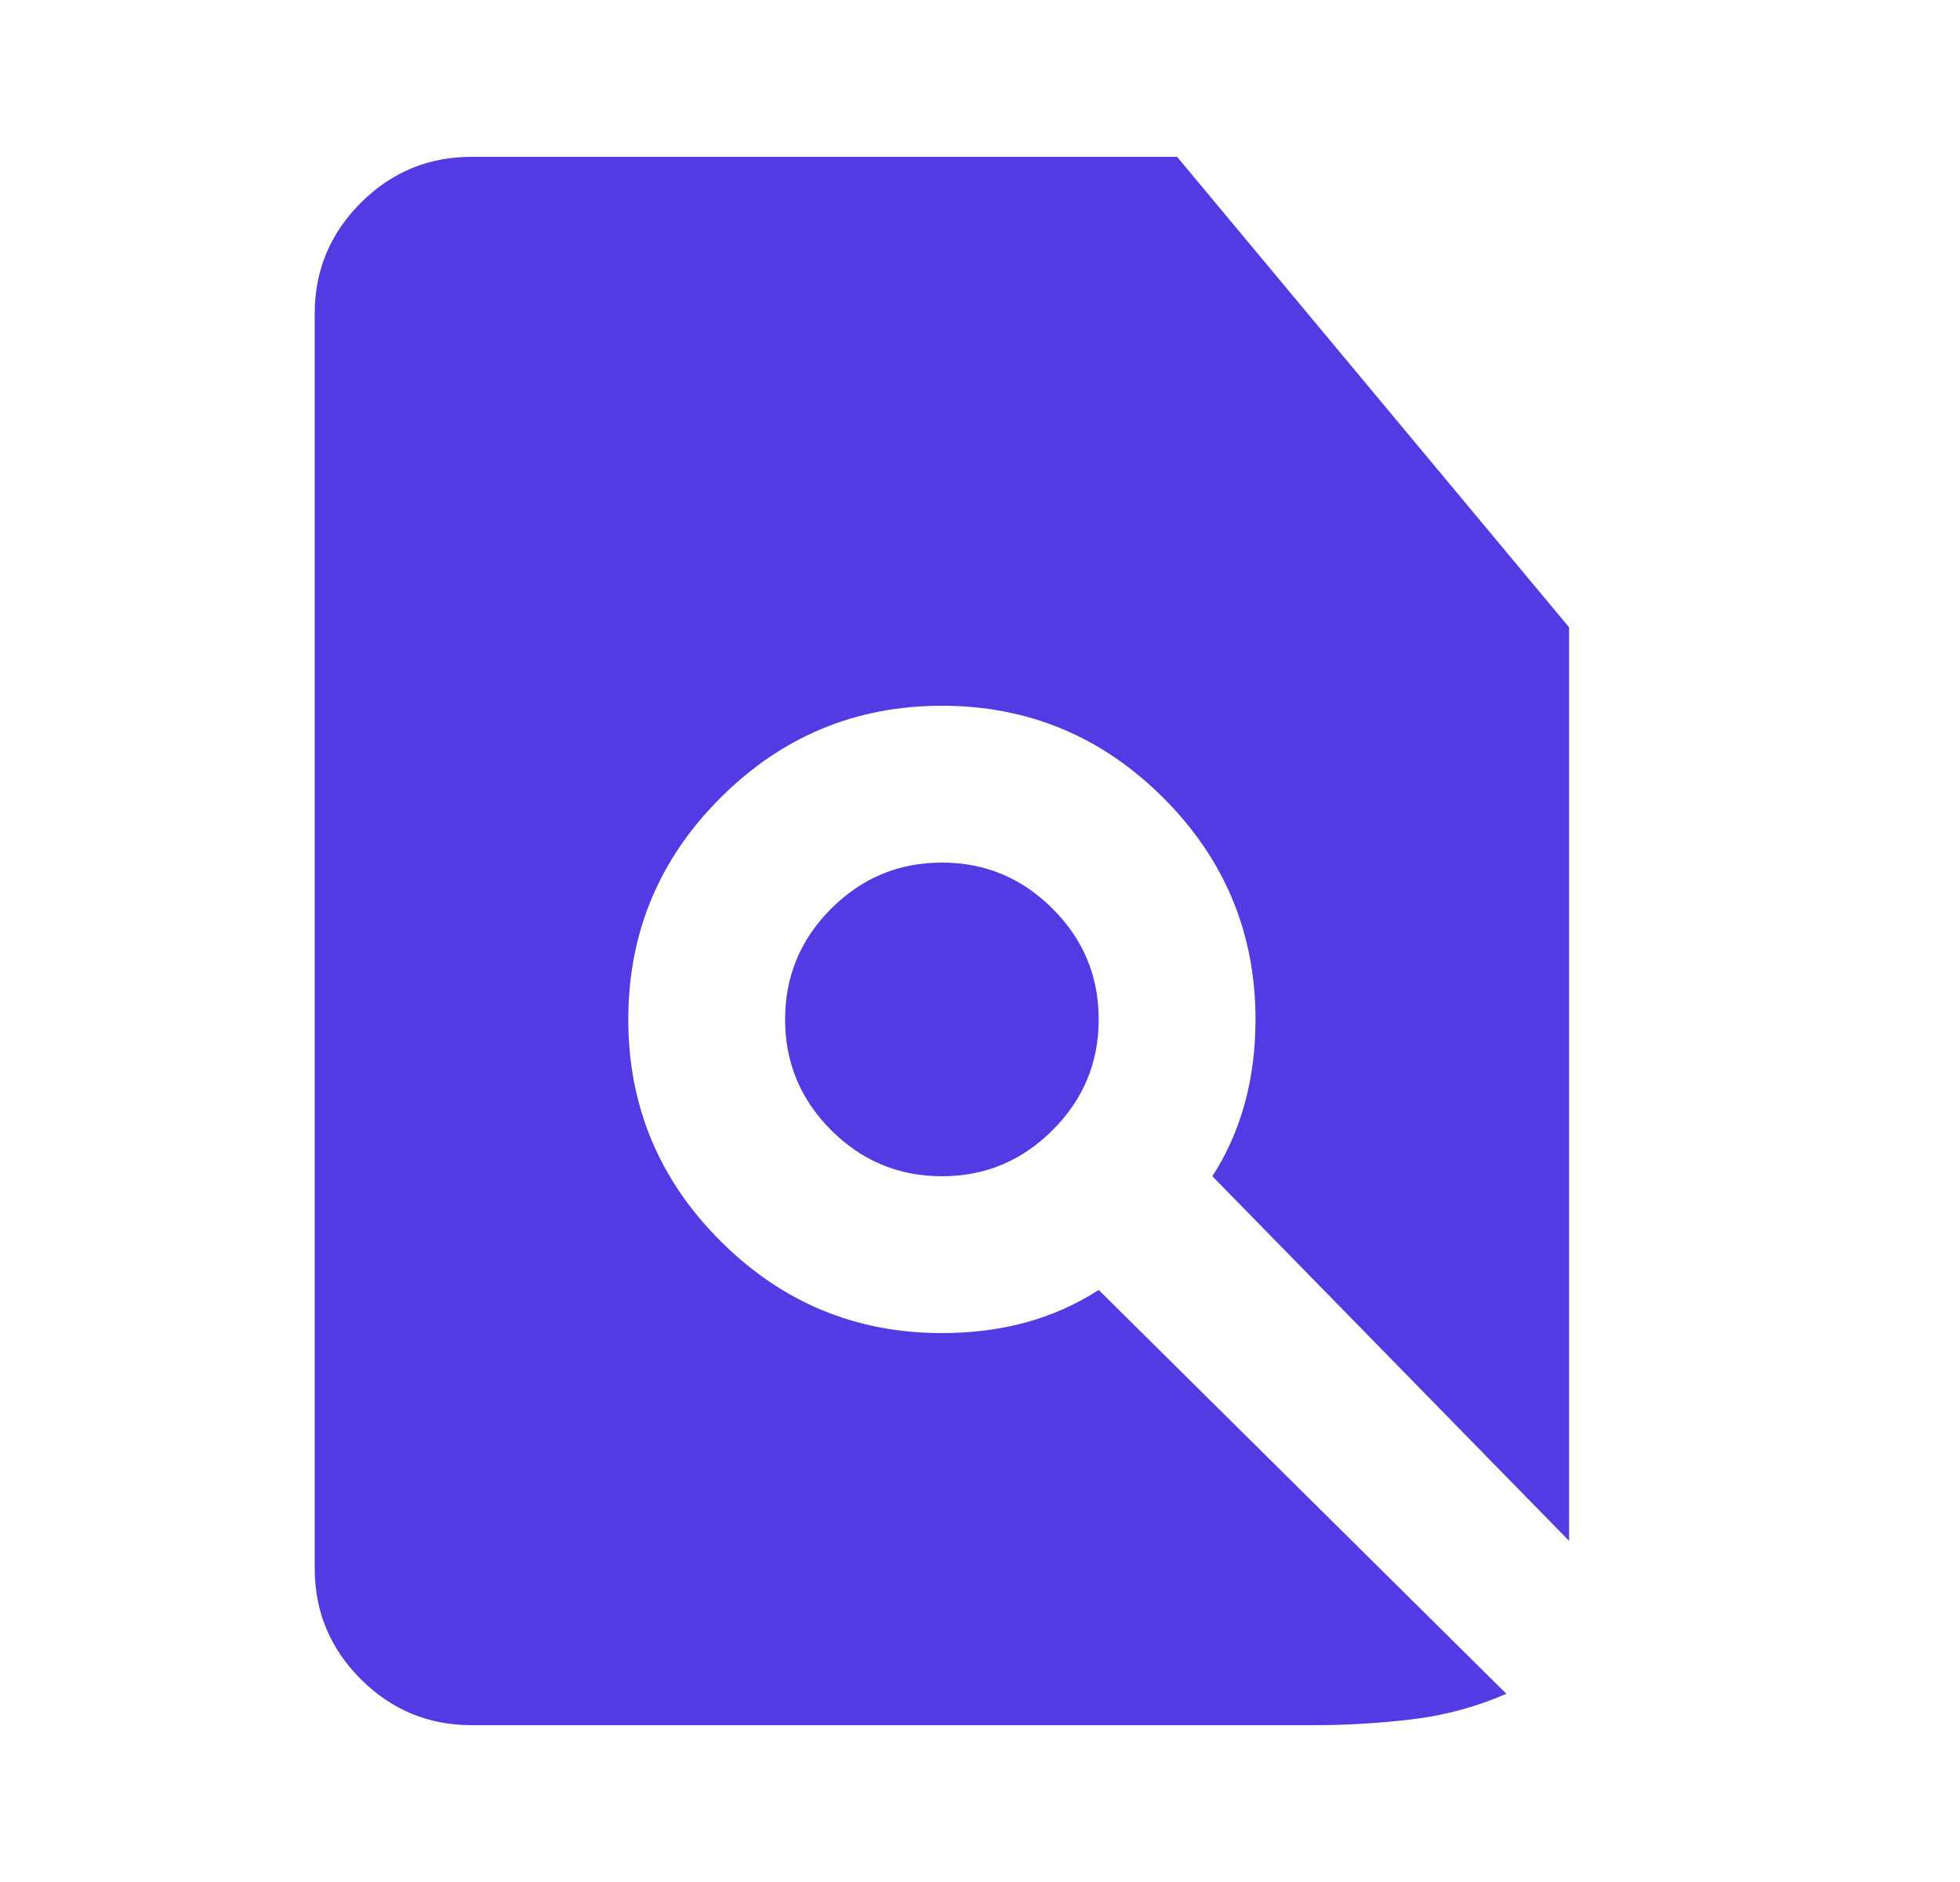 <svg width="25" height="24" viewBox="0 0 25 24" fill="none" xmlns="http://www.w3.org/2000/svg">
<mask id="mask0_98_2564" style="mask-type:alpha" maskUnits="userSpaceOnUse" x="0" y="0" width="25" height="24">
<rect x="0.014" width="24" height="24" fill="#D9D9D9"/>
</mask>
<g mask="url(#mask0_98_2564)">
<path d="M6.014 22C5.464 22 4.993 21.804 4.601 21.413C4.21 21.021 4.014 20.55 4.014 20V4C4.014 3.45 4.21 2.979 4.601 2.587C4.993 2.196 5.464 2 6.014 2H15.014L20.014 8V19.65L15.464 15C15.647 14.717 15.784 14.408 15.876 14.075C15.968 13.742 16.014 13.383 16.014 13C16.014 11.9 15.622 10.958 14.839 10.175C14.055 9.392 13.114 9 12.014 9C10.914 9 9.972 9.392 9.189 10.175C8.405 10.958 8.014 11.9 8.014 13C8.014 14.1 8.405 15.042 9.189 15.825C9.972 16.608 10.914 17 12.014 17C12.397 17 12.755 16.954 13.089 16.863C13.422 16.771 13.73 16.633 14.014 16.45L19.214 21.6C18.83 21.767 18.43 21.875 18.014 21.925C17.597 21.975 17.18 22 16.764 22H6.014ZM12.014 15C11.464 15 10.993 14.804 10.601 14.412C10.21 14.021 10.014 13.55 10.014 13C10.014 12.45 10.21 11.979 10.601 11.588C10.993 11.196 11.464 11 12.014 11C12.564 11 13.034 11.196 13.426 11.588C13.818 11.979 14.014 12.45 14.014 13C14.014 13.55 13.818 14.021 13.426 14.412C13.034 14.804 12.564 15 12.014 15Z" fill="#533BE4"/>
</g>
</svg>
